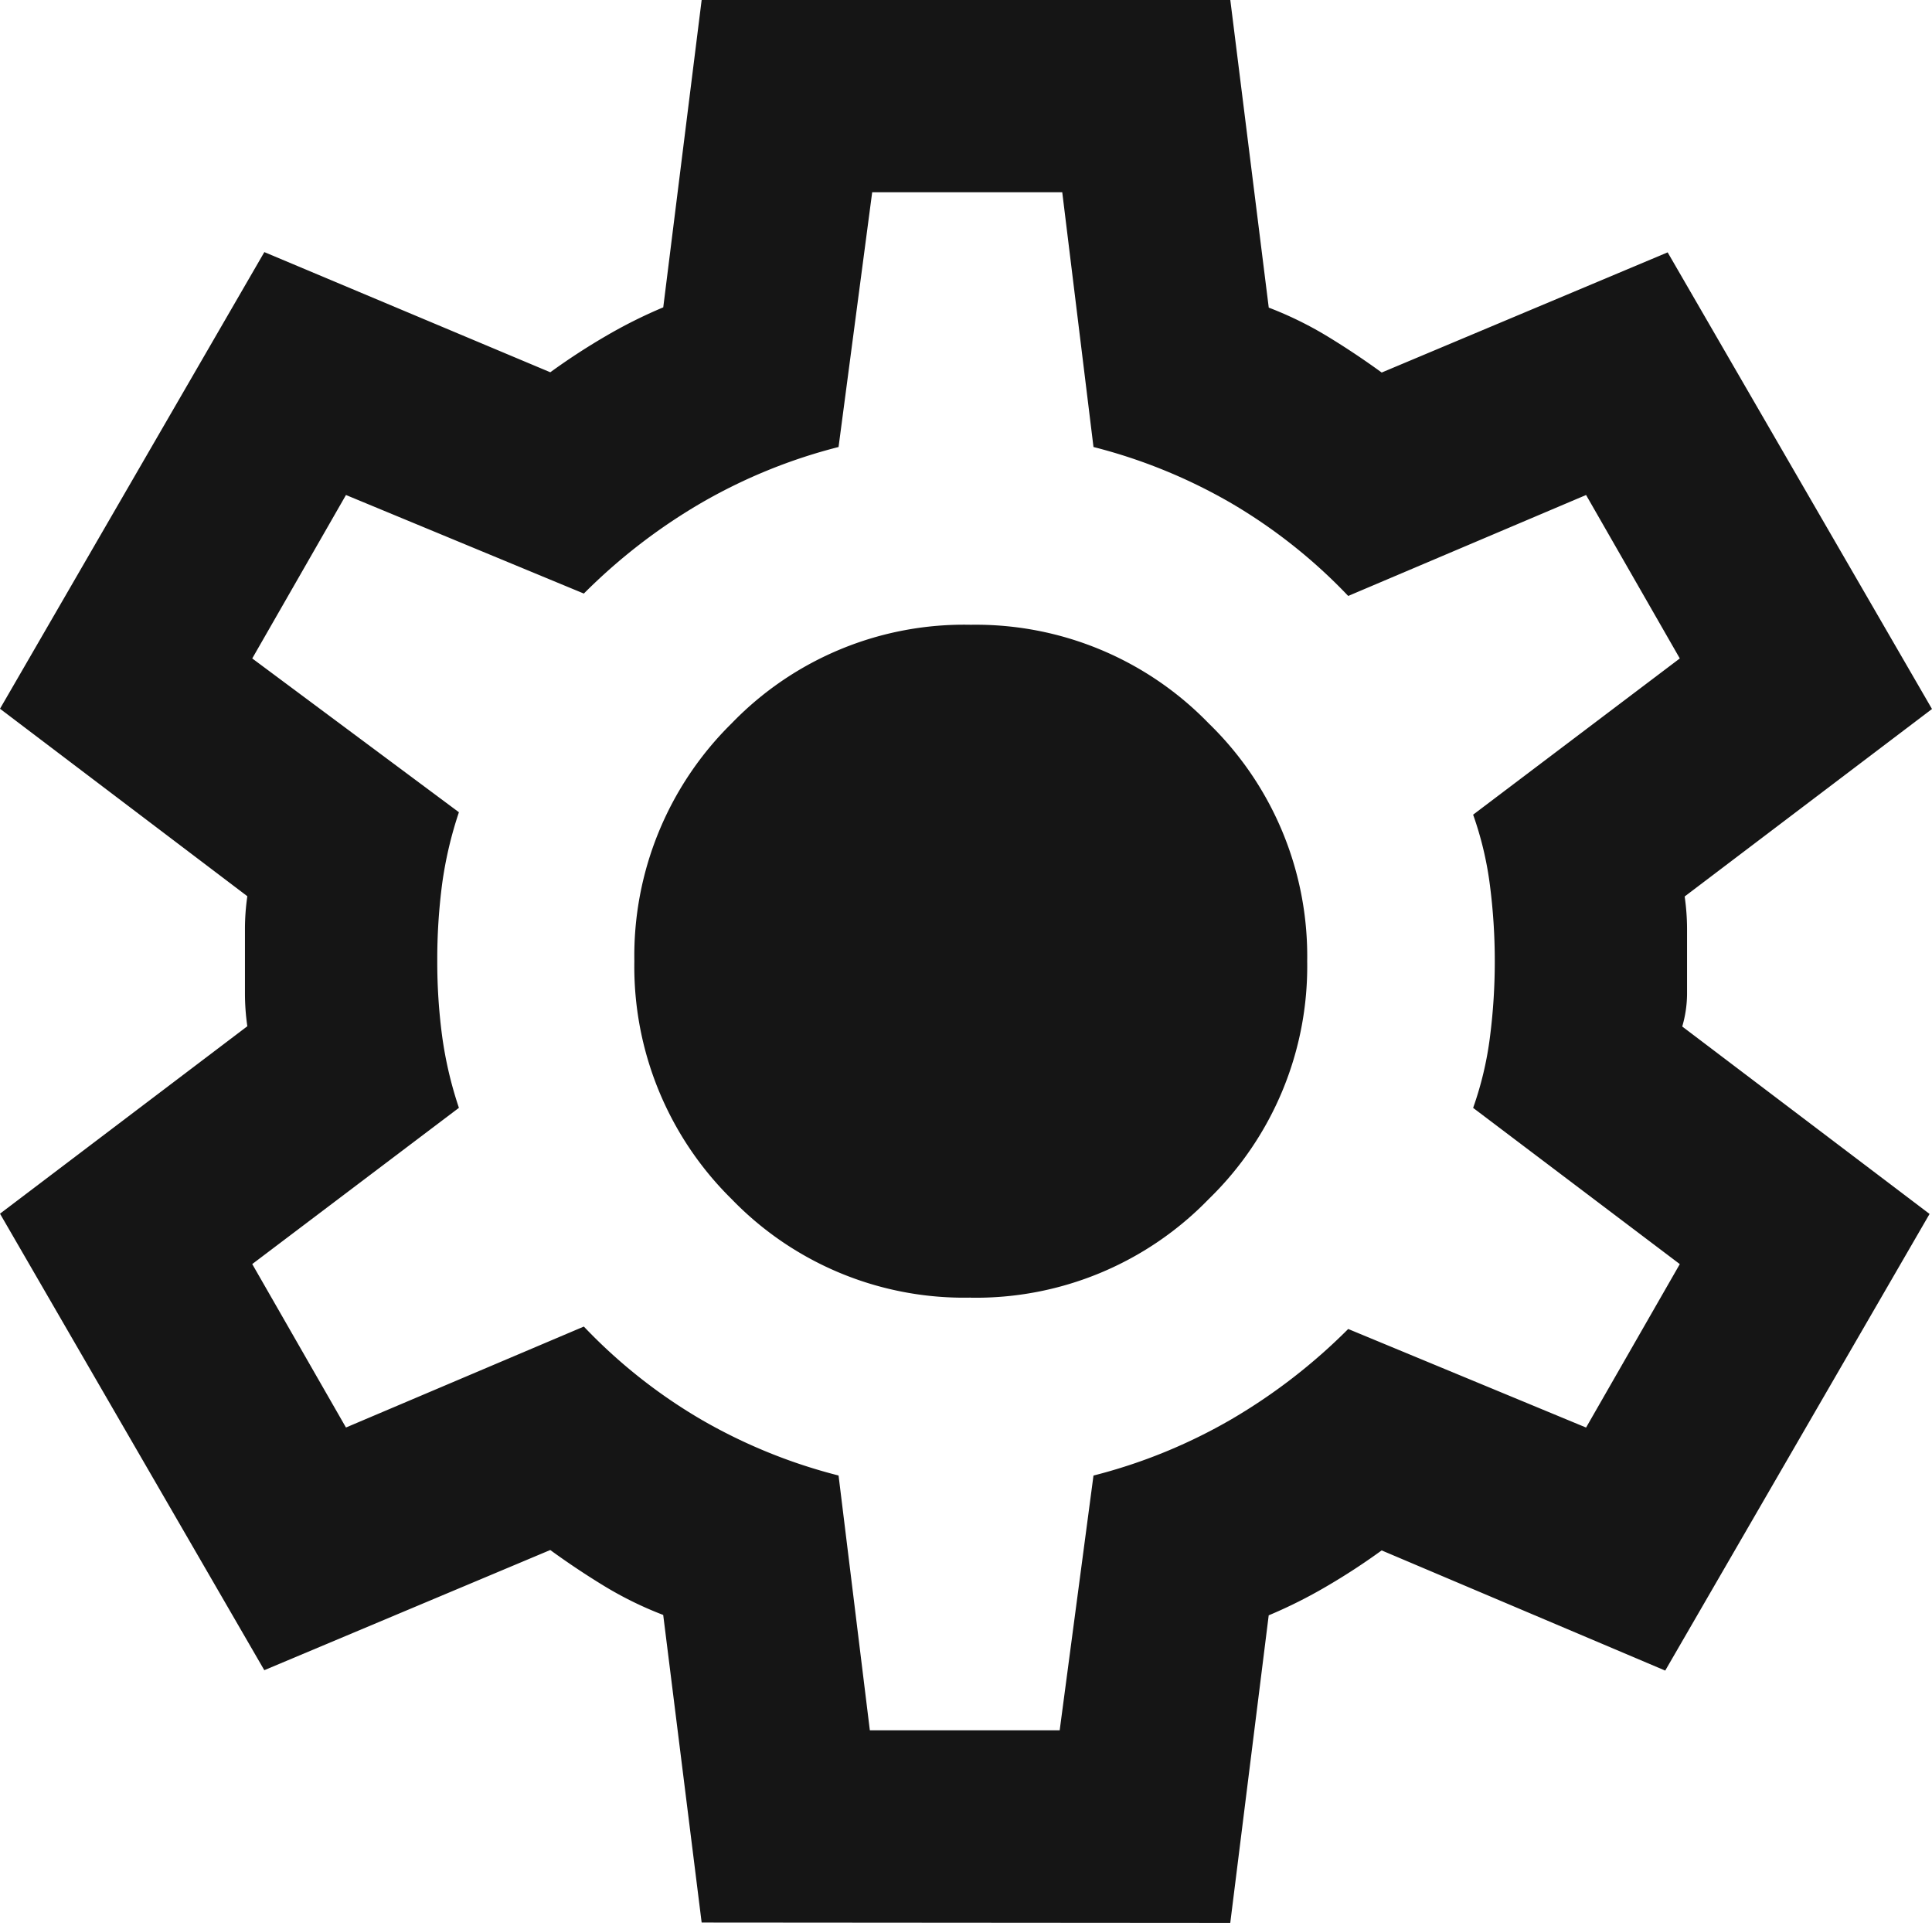 <svg xmlns="http://www.w3.org/2000/svg" width="44.524" height="44.302" viewBox="0 0 44.524 44.302">
  <path id="settings_24dp_FILL0_wght400_GRAD0_opsz24" d="M94.17-835.7l-.886-7.088a8.4,8.4,0,0,1-1.357-.665q-.637-.388-1.246-.831l-6.59,2.769L78-852.034l5.7-4.319a5.288,5.288,0,0,1-.055-.748v-1.5a5.287,5.287,0,0,1,.055-.748l-5.7-4.32,6.092-10.522,6.59,2.769a15.109,15.109,0,0,1,1.274-.831,11.152,11.152,0,0,1,1.329-.665L94.17-880h12.183l.886,7.088a8.406,8.406,0,0,1,1.357.665q.637.388,1.246.831l6.59-2.769,6.092,10.522-5.7,4.32a5.287,5.287,0,0,1,.055.748v1.5a2.717,2.717,0,0,1-.111.748l5.7,4.319-6.092,10.522-6.535-2.769a15.08,15.08,0,0,1-1.274.831,11.135,11.135,0,0,1-1.329.665l-.886,7.088Zm3.876-4.43h4.375L103.2-846a12.414,12.414,0,0,0,3.184-1.3,13.241,13.241,0,0,0,2.686-2.077l5.482,2.271,2.16-3.766-4.763-3.6a7.816,7.816,0,0,0,.388-1.634,13.615,13.615,0,0,0,.111-1.744,13.618,13.618,0,0,0-.111-1.744,7.816,7.816,0,0,0-.388-1.634l4.763-3.6-2.16-3.766-5.482,2.326a12.3,12.3,0,0,0-2.686-2.132,12.423,12.423,0,0,0-3.184-1.3l-.72-5.87H98.1l-.775,5.87a12.422,12.422,0,0,0-3.184,1.3,13.236,13.236,0,0,0-2.686,2.077l-5.482-2.271-2.16,3.766,4.763,3.544a9.015,9.015,0,0,0-.388,1.661,13.426,13.426,0,0,0-.111,1.772,12.978,12.978,0,0,0,.111,1.717,9.011,9.011,0,0,0,.388,1.661l-4.763,3.6,2.16,3.766,5.482-2.326a12.3,12.3,0,0,0,2.686,2.132,12.414,12.414,0,0,0,3.184,1.3Zm2.326-9.968a7.47,7.47,0,0,0,5.482-2.271,7.47,7.47,0,0,0,2.271-5.482,7.47,7.47,0,0,0-2.271-5.482,7.47,7.47,0,0,0-5.482-2.271,7.444,7.444,0,0,0-5.51,2.271,7.517,7.517,0,0,0-2.243,5.482,7.517,7.517,0,0,0,2.243,5.482A7.444,7.444,0,0,0,100.373-850.1ZM100.262-857.849Z" transform="translate(-78 880)" fill="#151515"/>
</svg>
